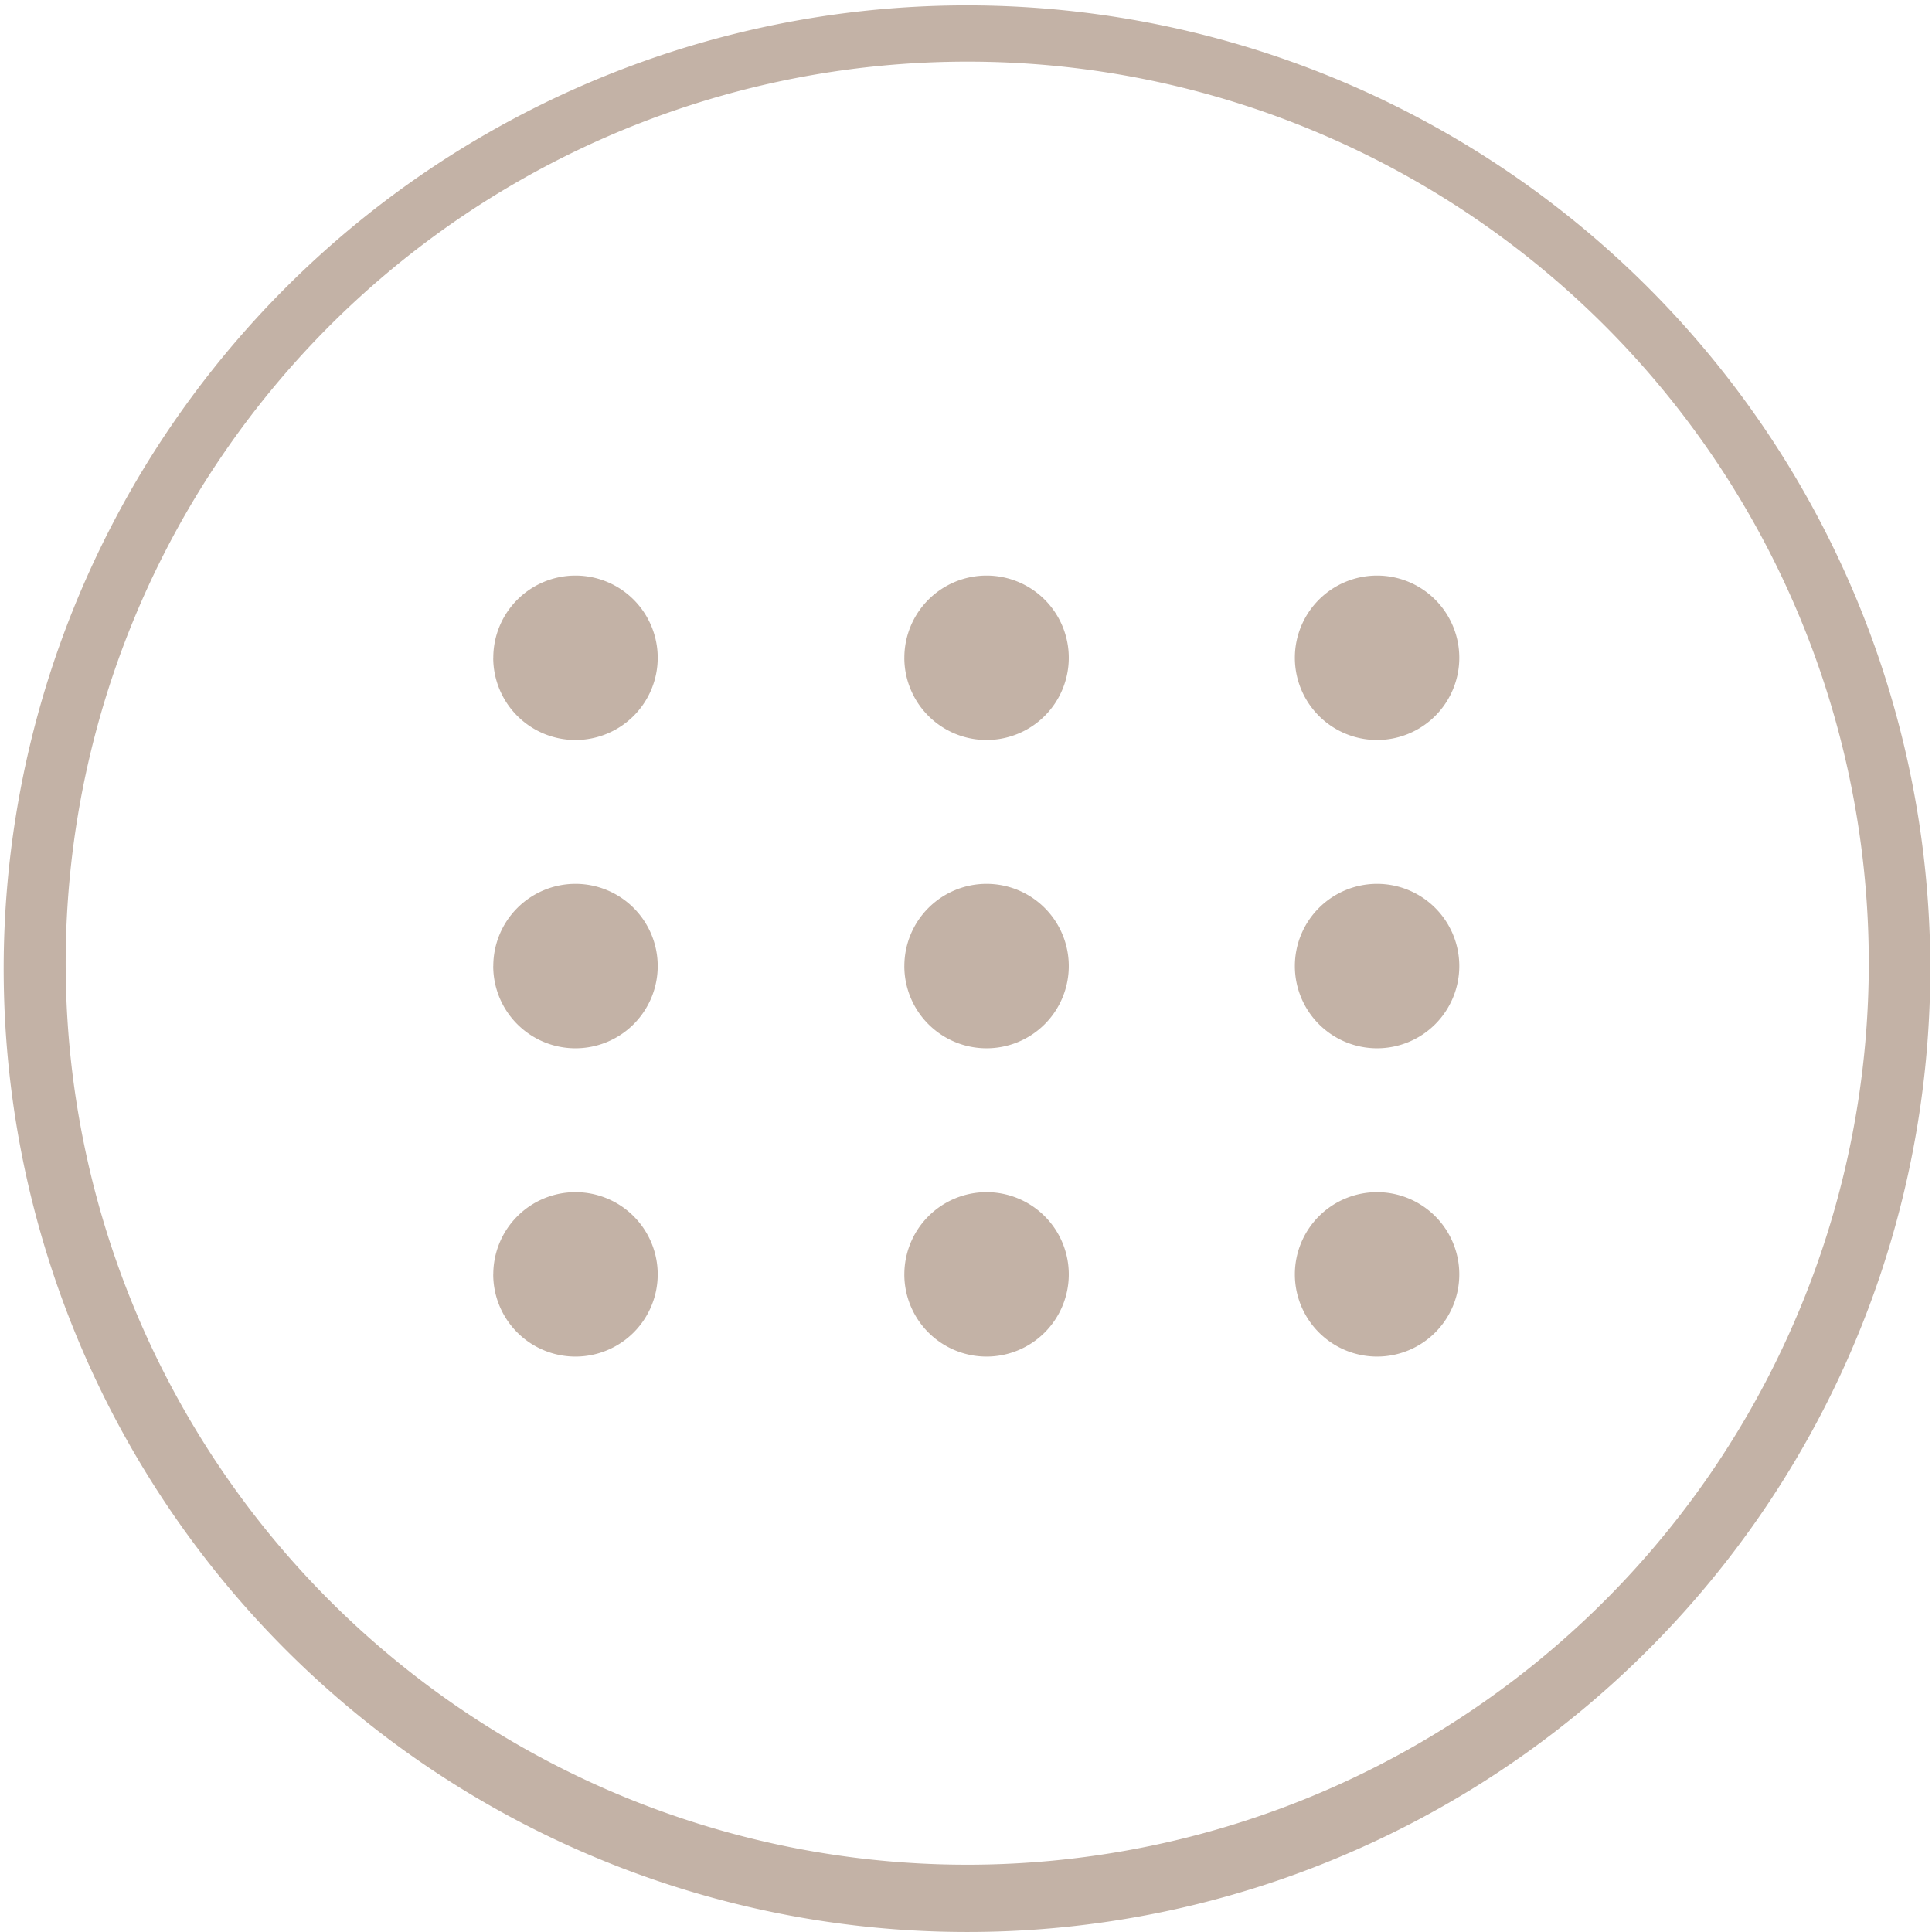 <svg xmlns="http://www.w3.org/2000/svg" width="93.999" height="93.998" viewBox="0 0 93.999 93.998">
  <g id="组_34529" data-name="组 34529" transform="translate(-1059.002 -13783.207)">
    <path id="减去_15" data-name="减去 15" d="M6819,19516.631a46.868,46.868,0,1,1,18.3-3.7A46.688,46.688,0,0,1,6819,19516.631Zm0-91a43.864,43.864,0,1,0,17.129,3.457A43.718,43.718,0,0,0,6819,19425.631Z" transform="translate(-5712.999 -5639.426)" fill="#c3b2a6"/>
    <path id="联合_4" data-name="联合 4" d="M6425.288,17797.779a4,4,0,1,1,4,4A4,4,0,0,1,6425.288,17797.779Zm-19,0a4,4,0,1,1,4,4A4,4,0,0,1,6406.287,17797.779Zm-20,0a4,4,0,1,1,4,4A4,4,0,0,1,6386.285,17797.779Zm39-15a4,4,0,1,1,4,4A4,4,0,0,1,6425.288,17782.777Zm-19,0a4,4,0,1,1,4,4A4,4,0,0,1,6406.287,17782.777Zm-20,0a4,4,0,1,1,4,4A4,4,0,0,1,6386.285,17782.777Zm39-15a4,4,0,1,1,4,4A4,4,0,0,1,6425.288,17767.779Zm-19,0a4,4,0,1,1,4,4A4,4,0,0,1,6406.287,17767.779Zm-20,0a4,4,0,1,1,4,4A4,4,0,0,1,6386.285,17767.779Z" transform="translate(-5303.286 -3952.569)" fill="#c3b2a6"/>
  </g>
</svg>
